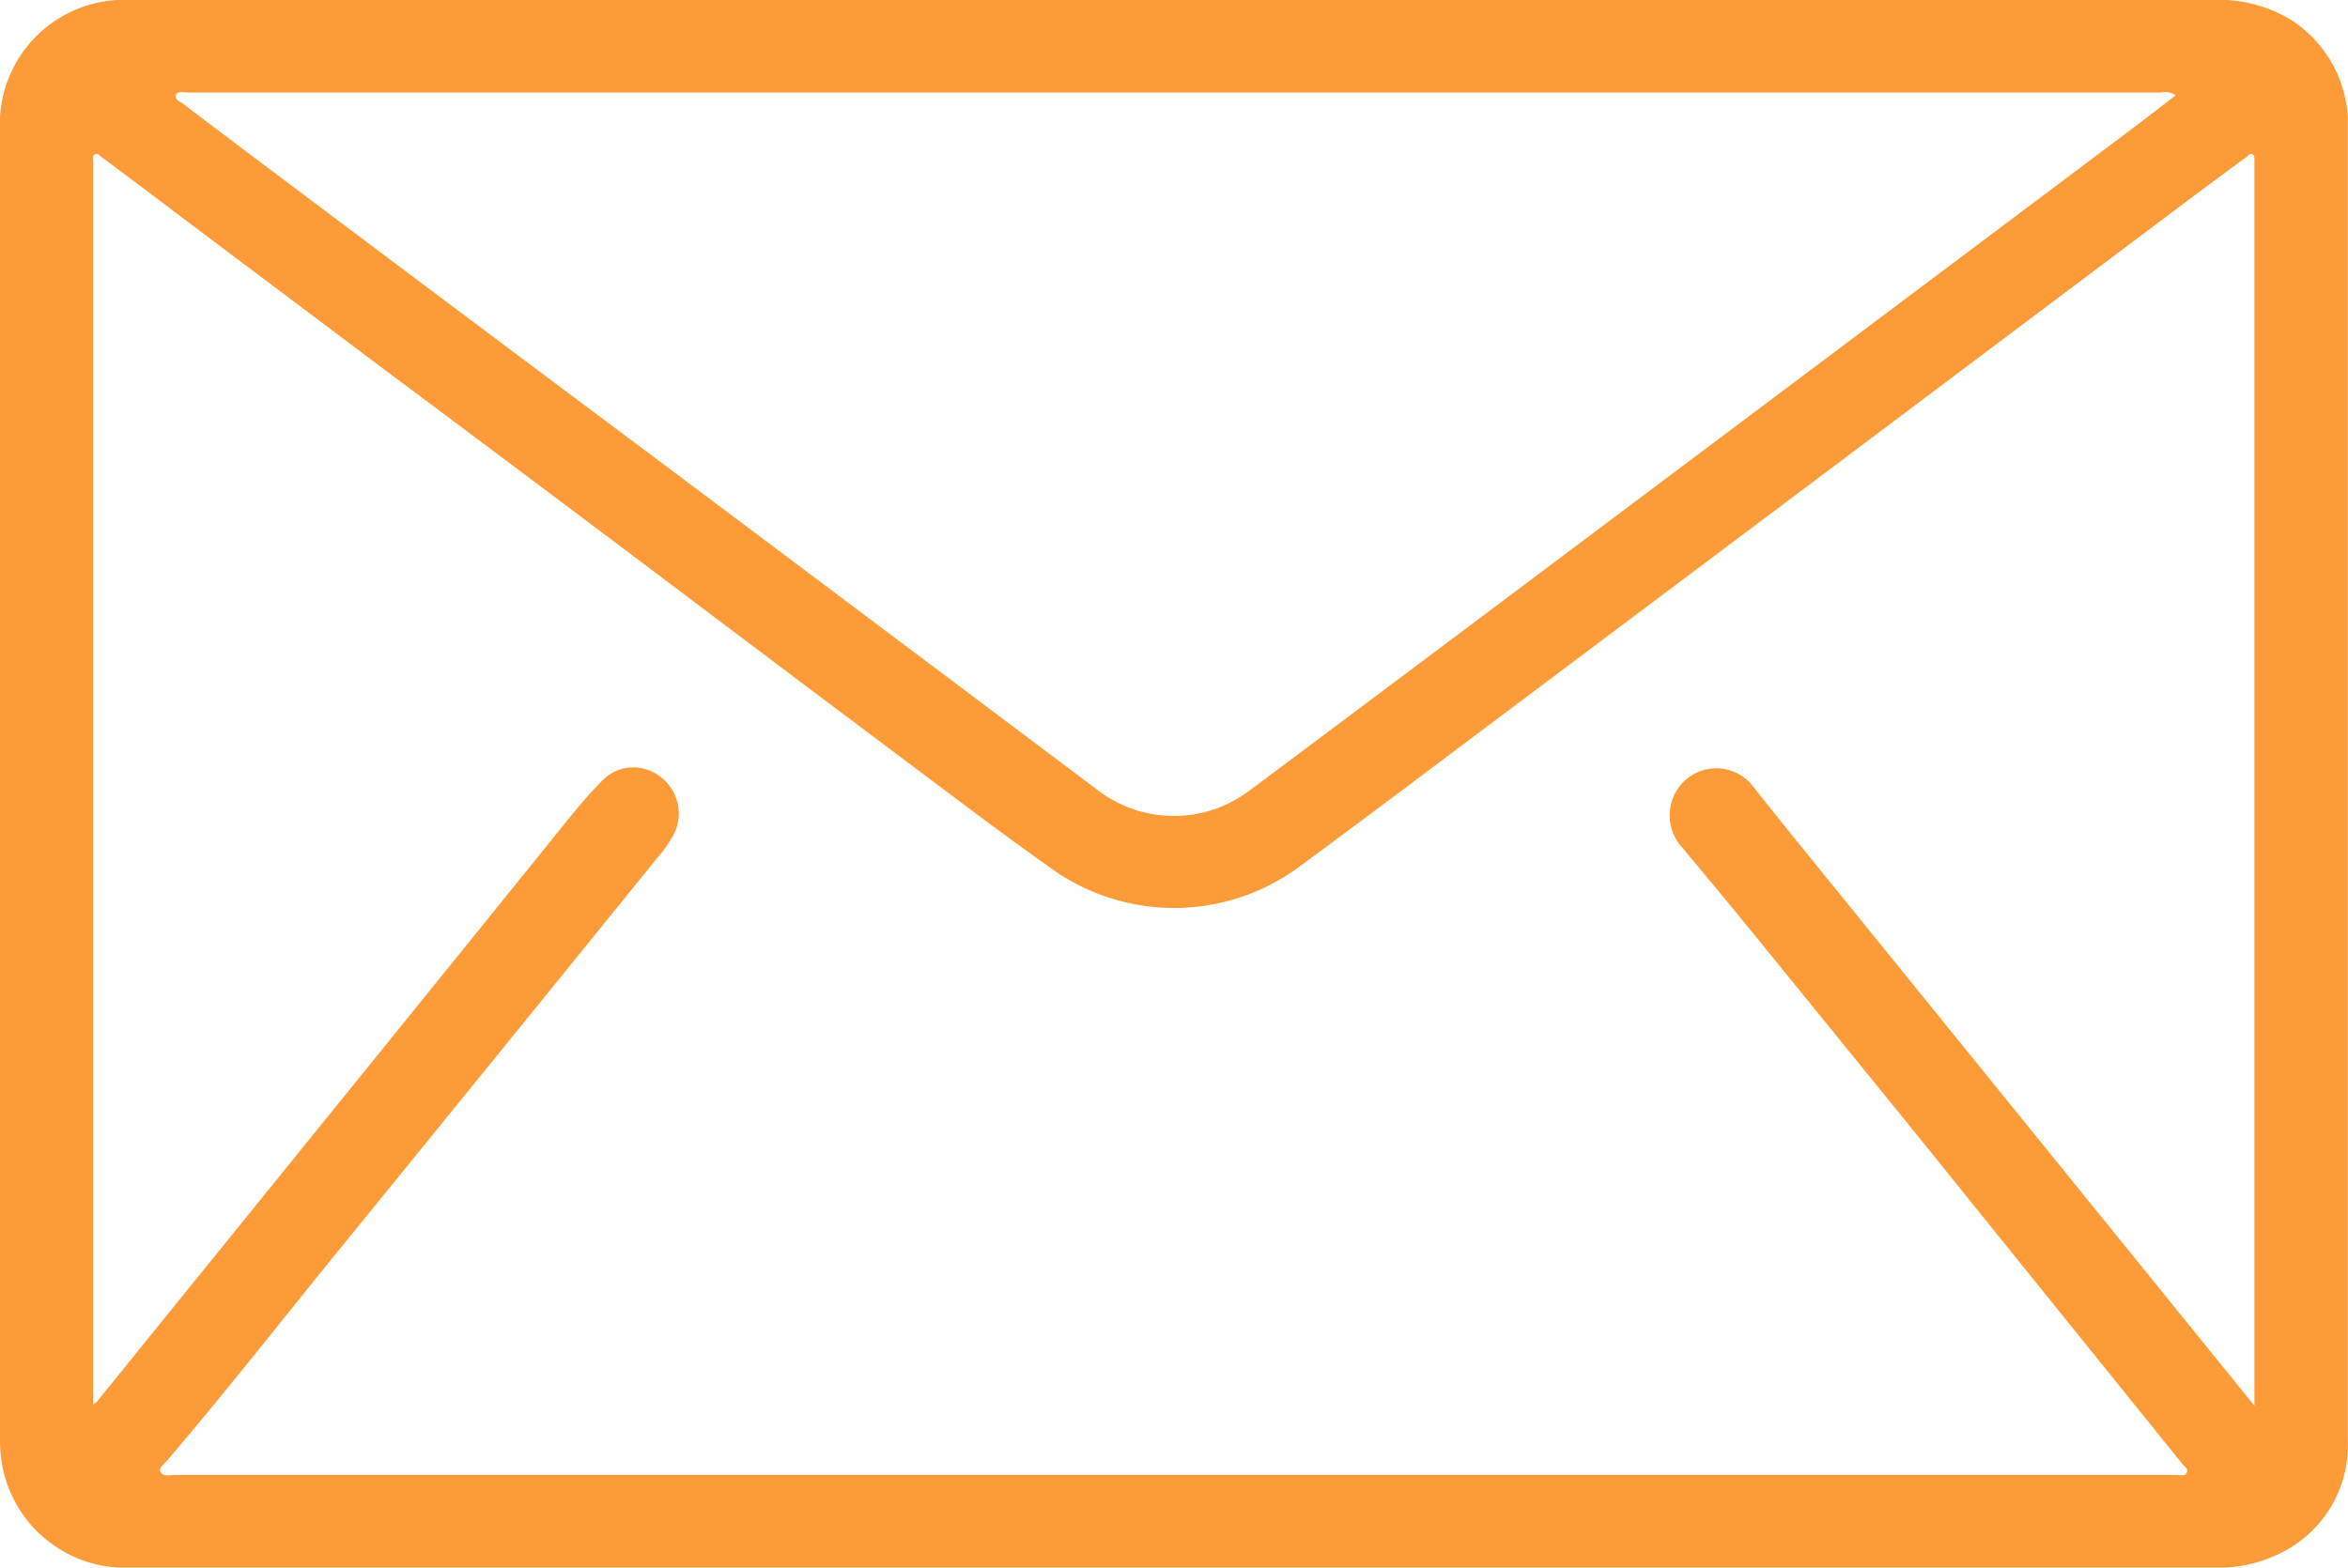 <svg id="Group_60" data-name="Group 60" xmlns="http://www.w3.org/2000/svg" xmlns:xlink="http://www.w3.org/1999/xlink" width="27.073" height="18.08" viewBox="0 0 27.073 18.08">
  <defs>
    <clipPath id="clip-path">
      <rect id="Rectangle_48" data-name="Rectangle 48" width="27.073" height="18.08" fill="#fc9b37"/>
    </clipPath>
  </defs>
  <g id="Group_59" data-name="Group 59" clip-path="url(#clip-path)">
    <path id="Path_32" data-name="Path 32" d="M13.531,0H25.486a1.618,1.618,0,0,1,.934.231,1.434,1.434,0,0,1,.651,1.123c0,.035,0,.07,0,.106q0,7.576,0,15.152a1.384,1.384,0,0,1-.823,1.323,1.568,1.568,0,0,1-.705.145q-1.664,0-3.329,0H1.528A1.444,1.444,0,0,1,.015,16.834,1.775,1.775,0,0,1,0,16.544Q0,9.028,0,1.512A1.434,1.434,0,0,1,1.51,0Q7.428,0,13.346,0h.185M1.075,16.2a.438.438,0,0,0,.043-.035l3.224-3.982q.976-1.206,1.951-2.413c.208-.256.408-.52.64-.755a.5.5,0,0,1,.673-.062.528.528,0,0,1,.157.681,1.469,1.469,0,0,1-.182.258L6.316,11.453q-1.248,1.538-2.5,3.077c-.629.777-1.246,1.562-1.895,2.322-.032.037-.1.079-.067.131s.114.028.172.028H23.337q.878,0,1.757,0c.041,0,.1.021.12-.027s-.027-.07-.051-.1Q23.642,15,22.12,13.111q-.9-1.109-1.8-2.216c-.3-.372-.61-.741-.916-1.111a.552.552,0,0,1-.1-.614.536.536,0,0,1,.925-.079c.418.527.845,1.048,1.269,1.572l3.832,4.73.664.82V1.975c0-.04,0-.079,0-.119s0-.061-.016-.073c-.032-.025-.055.013-.078.03q-.336.246-.669.495L20.376,5.955,17.492,8.119c-.838.628-1.673,1.261-2.517,1.882a2.43,2.43,0,0,1-2.832.031q-.458-.325-.907-.661Q9.529,8.092,7.826,6.808T4.435,4.265L2.017,2.447Q1.6,2.13,1.173,1.813c-.023-.017-.046-.051-.08-.032s-.019.055-.019.085c0,.084,0,.167,0,.251q0,6.968,0,13.935v.15M25.087,1.1a.206.206,0,0,0-.165-.033H2.561c-.132,0-.264,0-.4,0-.047,0-.113-.02-.133.03s.047.074.083.1q.489.372.98.74,2.261,1.7,4.523,3.39,2.52,1.89,5.038,3.782a1.443,1.443,0,0,0,1.756.008q1.465-1.095,2.928-2.193l7.278-5.462c.157-.118.311-.239.472-.362" transform="translate(0 0)" fill="#fc9b37"/>
  </g>
</svg>
